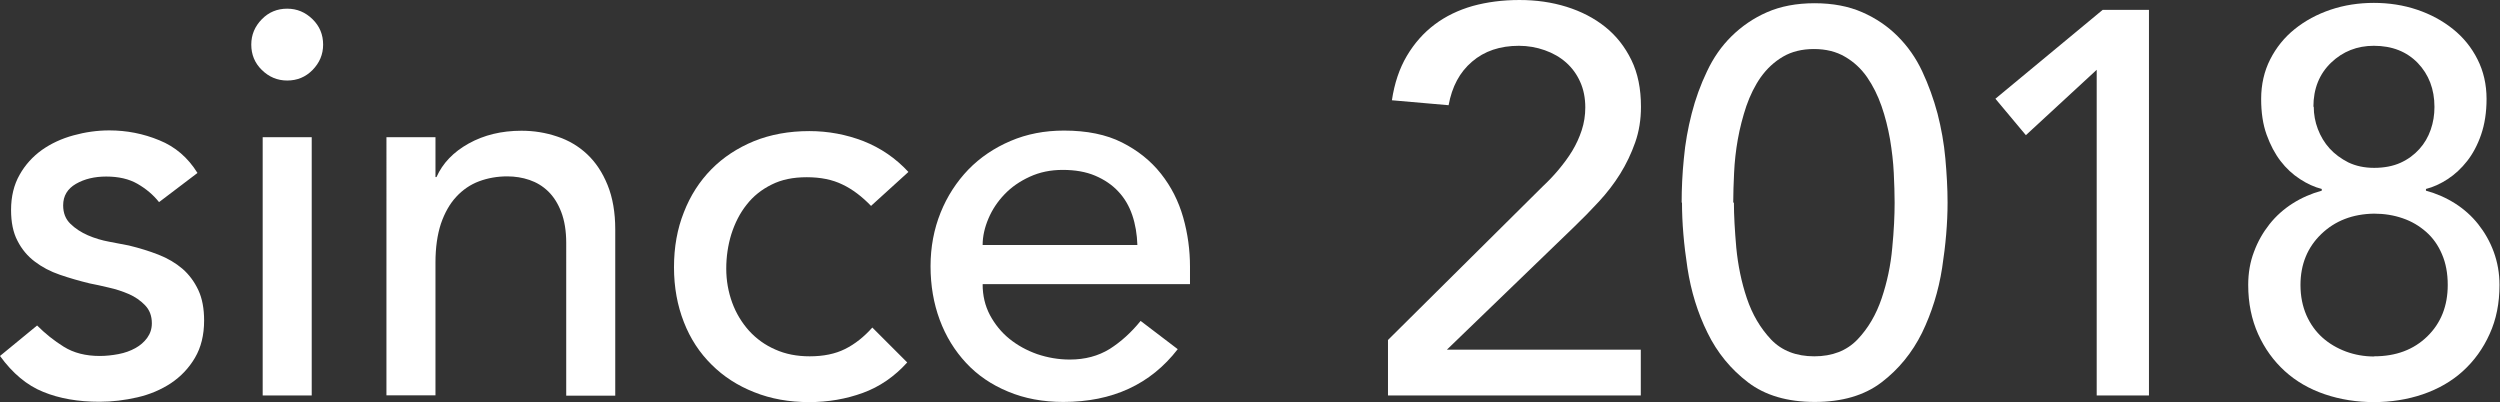 <?xml version="1.0" encoding="UTF-8"?><svg id="_レイヤー_2" xmlns="http://www.w3.org/2000/svg" viewBox="0 0 146.85 23.62"><rect x="0" y="0" width="146.85" height="23.62" fill="#333333" stroke="none"/><defs><style>.cls-1{fill:#fff;}</style></defs><g id="_レイヤー_2-2"><g><path class="cls-1" d="M9.34,11.87c-.34-.43-.76-.78-1.26-1.07-.5-.29-1.12-.43-1.84-.43-.68,0-1.28,.14-1.78,.43-.5,.29-.75,.71-.75,1.26,0,.45,.14,.81,.43,1.09,.29,.28,.63,.5,1.02,.67,.39,.17,.82,.3,1.26,.38,.45,.09,.83,.16,1.15,.22,.62,.15,1.2,.33,1.74,.54s1.01,.49,1.41,.83c.39,.34,.7,.76,.93,1.25s.34,1.09,.34,1.79c0,.85-.18,1.58-.54,2.19-.36,.61-.83,1.1-1.41,1.49-.58,.38-1.23,.66-1.97,.83s-1.48,.26-2.22,.26c-1.26,0-2.36-.19-3.31-.58-.95-.38-1.8-1.09-2.54-2.11l2.18-1.79c.47,.47,.99,.89,1.57,1.25,.58,.36,1.28,.54,2.11,.54,.36,0,.73-.04,1.1-.11,.37-.07,.7-.19,.99-.35s.52-.36,.7-.61c.18-.25,.27-.53,.27-.85,0-.43-.13-.78-.4-1.06s-.59-.5-.96-.66c-.37-.16-.77-.29-1.18-.38-.42-.1-.78-.18-1.1-.24-.62-.15-1.21-.32-1.76-.51-.56-.19-1.05-.45-1.47-.77-.43-.32-.77-.73-1.02-1.22-.26-.49-.38-1.1-.38-1.82,0-.79,.17-1.48,.5-2.06,.33-.59,.77-1.07,1.31-1.46,.54-.38,1.16-.67,1.86-.86,.69-.19,1.39-.29,2.1-.29,1.02,0,2,.19,2.94,.58,.94,.38,1.68,1.02,2.24,1.92l-2.24,1.7Z"/><path class="cls-1" d="M14.76,2.62c0-.58,.21-1.07,.62-1.49s.91-.62,1.49-.62,1.07,.21,1.49,.62,.62,.91,.62,1.49-.21,1.07-.62,1.49-.91,.62-1.49,.62-1.07-.21-1.49-.62-.62-.91-.62-1.49Zm.67,5.44h2.88v15.17h-2.88V8.06Z"/><path class="cls-1" d="M22.7,8.06h2.88v2.34h.06c.36-.81,.99-1.47,1.89-1.97,.9-.5,1.93-.75,3.1-.75,.73,0,1.42,.11,2.1,.34,.67,.22,1.26,.57,1.76,1.04s.9,1.07,1.2,1.81c.3,.74,.45,1.61,.45,2.61v9.76h-2.88V14.27c0-.7-.1-1.31-.29-1.81-.19-.5-.45-.91-.77-1.22-.32-.31-.69-.53-1.1-.67s-.85-.21-1.3-.21c-.6,0-1.15,.1-1.66,.29-.51,.19-.96,.5-1.34,.91s-.68,.94-.9,1.58c-.21,.64-.32,1.4-.32,2.27v7.81h-2.88V8.06Z"/><path class="cls-1" d="M51.17,12.1c-.53-.55-1.09-.98-1.68-1.26-.59-.29-1.29-.43-2.1-.43s-1.48,.14-2.06,.43c-.59,.29-1.08,.68-1.47,1.18-.4,.5-.69,1.08-.9,1.73-.2,.65-.3,1.33-.3,2.03s.12,1.37,.35,2c.23,.63,.57,1.18,.99,1.65,.43,.47,.94,.84,1.54,1.1,.6,.27,1.27,.4,2.02,.4,.81,0,1.5-.14,2.08-.43,.58-.29,1.11-.71,1.6-1.26l2.05,2.05c-.75,.83-1.62,1.43-2.61,1.79-.99,.36-2.04,.54-3.15,.54-1.17,0-2.25-.19-3.22-.58-.97-.38-1.81-.92-2.51-1.62-.7-.69-1.25-1.52-1.63-2.5-.38-.97-.58-2.04-.58-3.22s.19-2.25,.58-3.23c.38-.98,.92-1.82,1.62-2.53,.69-.7,1.53-1.25,2.5-1.65,.97-.39,2.05-.59,3.25-.59,1.11,0,2.17,.2,3.18,.59,1.01,.4,1.89,1,2.64,1.81l-2.18,1.98Z"/><path class="cls-1" d="M57.72,16.7c0,.66,.14,1.26,.43,1.81,.29,.54,.67,1.01,1.14,1.39,.47,.38,1.01,.68,1.63,.9,.62,.21,1.26,.32,1.92,.32,.9,0,1.67-.21,2.34-.62,.66-.42,1.27-.97,1.82-1.65l2.18,1.66c-1.6,2.07-3.84,3.1-6.72,3.1-1.19,0-2.28-.2-3.25-.61-.97-.4-1.79-.96-2.46-1.68s-1.19-1.56-1.55-2.53c-.36-.97-.54-2.02-.54-3.15s.2-2.18,.59-3.15c.39-.97,.94-1.81,1.63-2.53,.69-.71,1.52-1.27,2.48-1.68s2-.61,3.14-.61c1.34,0,2.48,.23,3.41,.7,.93,.47,1.69,1.08,2.29,1.84,.6,.76,1.03,1.61,1.3,2.56,.27,.95,.4,1.92,.4,2.9v1.02h-12.16Zm9.09-2.3c-.02-.64-.12-1.23-.3-1.76-.18-.53-.45-1-.82-1.39-.36-.39-.82-.7-1.36-.93s-1.18-.34-1.9-.34-1.35,.13-1.94,.4c-.59,.27-1.08,.61-1.49,1.04-.41,.43-.72,.9-.94,1.42s-.34,1.04-.34,1.55h9.09Z"/><path class="cls-1" d="M81.53,19.97l9.09-9.02c.32-.3,.63-.62,.93-.98s.57-.72,.8-1.1c.23-.38,.42-.79,.56-1.22,.14-.43,.21-.87,.21-1.34,0-.55-.1-1.06-.3-1.5-.2-.45-.48-.83-.83-1.14-.35-.31-.77-.55-1.25-.72-.48-.17-.99-.26-1.52-.26-1.11,0-2.03,.31-2.75,.93-.73,.62-1.18,1.47-1.38,2.56l-3.33-.29c.15-1,.44-1.87,.88-2.61,.44-.74,.98-1.35,1.63-1.84,.65-.49,1.4-.85,2.24-1.09,.84-.23,1.75-.35,2.74-.35s1.9,.13,2.77,.4c.86,.27,1.62,.66,2.27,1.18,.65,.52,1.16,1.17,1.54,1.95s.56,1.69,.56,2.74c0,.75-.11,1.45-.34,2.1s-.52,1.26-.88,1.84c-.36,.58-.78,1.12-1.25,1.63-.47,.51-.96,1.01-1.47,1.5l-7.46,7.2h11.39v2.69h-14.85v-3.26Z"/><path class="cls-1" d="M98.78,11.9c0-.83,.04-1.7,.13-2.59,.08-.9,.24-1.78,.46-2.64,.22-.86,.52-1.69,.9-2.48,.37-.79,.85-1.48,1.44-2.06s1.28-1.06,2.08-1.41c.8-.35,1.73-.53,2.8-.53s2,.18,2.8,.53c.8,.35,1.49,.82,2.08,1.41,.59,.59,1.07,1.27,1.44,2.06,.37,.79,.67,1.62,.9,2.48,.22,.86,.38,1.74,.46,2.64,.08,.9,.13,1.76,.13,2.59,0,1.2-.11,2.48-.32,3.84s-.61,2.63-1.18,3.81c-.58,1.17-1.37,2.14-2.38,2.91s-2.32,1.15-3.92,1.15-2.91-.38-3.92-1.15c-1.01-.77-1.81-1.74-2.38-2.91-.58-1.17-.97-2.44-1.18-3.81-.21-1.37-.32-2.65-.32-3.84Zm3.07,0c0,.75,.05,1.63,.14,2.66,.1,1.02,.3,2.01,.62,2.96,.32,.95,.79,1.75,1.42,2.42,.63,.66,1.48,.99,2.54,.99s1.91-.33,2.54-.99c.63-.66,1.1-1.47,1.42-2.42,.32-.95,.53-1.94,.62-2.96,.1-1.02,.14-1.91,.14-2.66,0-.51-.02-1.09-.05-1.74s-.11-1.31-.22-1.98c-.12-.67-.28-1.32-.5-1.95s-.5-1.19-.85-1.7c-.35-.5-.78-.9-1.3-1.2-.51-.3-1.12-.45-1.82-.45s-1.31,.15-1.82,.45c-.51,.3-.94,.7-1.3,1.2-.35,.5-.63,1.07-.85,1.7-.21,.63-.38,1.28-.5,1.95-.12,.67-.19,1.33-.22,1.98s-.05,1.23-.05,1.74Z"/><path class="cls-1" d="M123.16,4.1l-4.16,3.84-1.79-2.14,6.3-5.22h2.72V23.23h-3.07V4.1Z"/><path class="cls-1" d="M139.46,23.62c-1.02,0-1.99-.15-2.9-.46-.91-.31-1.69-.76-2.35-1.36-.66-.6-1.18-1.32-1.57-2.18-.38-.85-.58-1.81-.58-2.88,0-.7,.11-1.35,.34-1.95,.22-.6,.53-1.14,.91-1.62,.38-.48,.84-.89,1.36-1.22,.52-.33,1.09-.58,1.71-.75v-.1c-.43-.11-.85-.3-1.28-.58-.43-.28-.81-.63-1.14-1.06-.33-.43-.6-.94-.82-1.55s-.32-1.31-.32-2.1c0-.85,.18-1.63,.53-2.32,.35-.69,.83-1.29,1.44-1.78,.61-.49,1.31-.87,2.11-1.14,.8-.27,1.65-.4,2.54-.4s1.74,.13,2.54,.4c.8,.27,1.5,.65,2.11,1.14,.61,.49,1.09,1.08,1.44,1.78,.35,.69,.53,1.47,.53,2.32,0,.79-.11,1.49-.32,2.1-.21,.61-.49,1.13-.82,1.55s-.71,.78-1.14,1.06c-.43,.28-.85,.47-1.28,.58v.1c.62,.17,1.19,.42,1.71,.75,.52,.33,.98,.74,1.36,1.22,.38,.48,.69,1.02,.91,1.62,.22,.6,.34,1.25,.34,1.95,0,1.07-.19,2.03-.58,2.88-.38,.85-.91,1.58-1.57,2.18-.66,.6-1.45,1.05-2.35,1.36-.91,.31-1.87,.46-2.9,.46Zm0-2.69c1.28,0,2.32-.39,3.12-1.17,.8-.78,1.2-1.79,1.2-3.02,0-.68-.11-1.28-.34-1.81-.22-.52-.53-.96-.93-1.31-.4-.35-.85-.62-1.38-.8-.52-.18-1.08-.27-1.68-.27-1.26,.02-2.29,.42-3.1,1.2-.81,.78-1.22,1.78-1.22,2.99,0,.66,.12,1.25,.35,1.78,.23,.52,.55,.96,.94,1.31,.39,.35,.85,.62,1.38,.82,.52,.19,1.07,.29,1.65,.29Zm-3.55-14.66c0,.45,.08,.89,.24,1.31s.39,.81,.69,1.14c.3,.33,.67,.6,1.1,.82,.44,.21,.94,.32,1.52,.32s1.11-.1,1.55-.3c.44-.2,.8-.47,1.1-.8,.3-.33,.52-.71,.67-1.14,.15-.43,.22-.87,.22-1.34,0-1.04-.33-1.9-.98-2.58-.65-.67-1.51-1.01-2.58-1.01-.98,0-1.82,.33-2.51,.99s-1.04,1.53-1.04,2.59Z"/></g></g></svg>